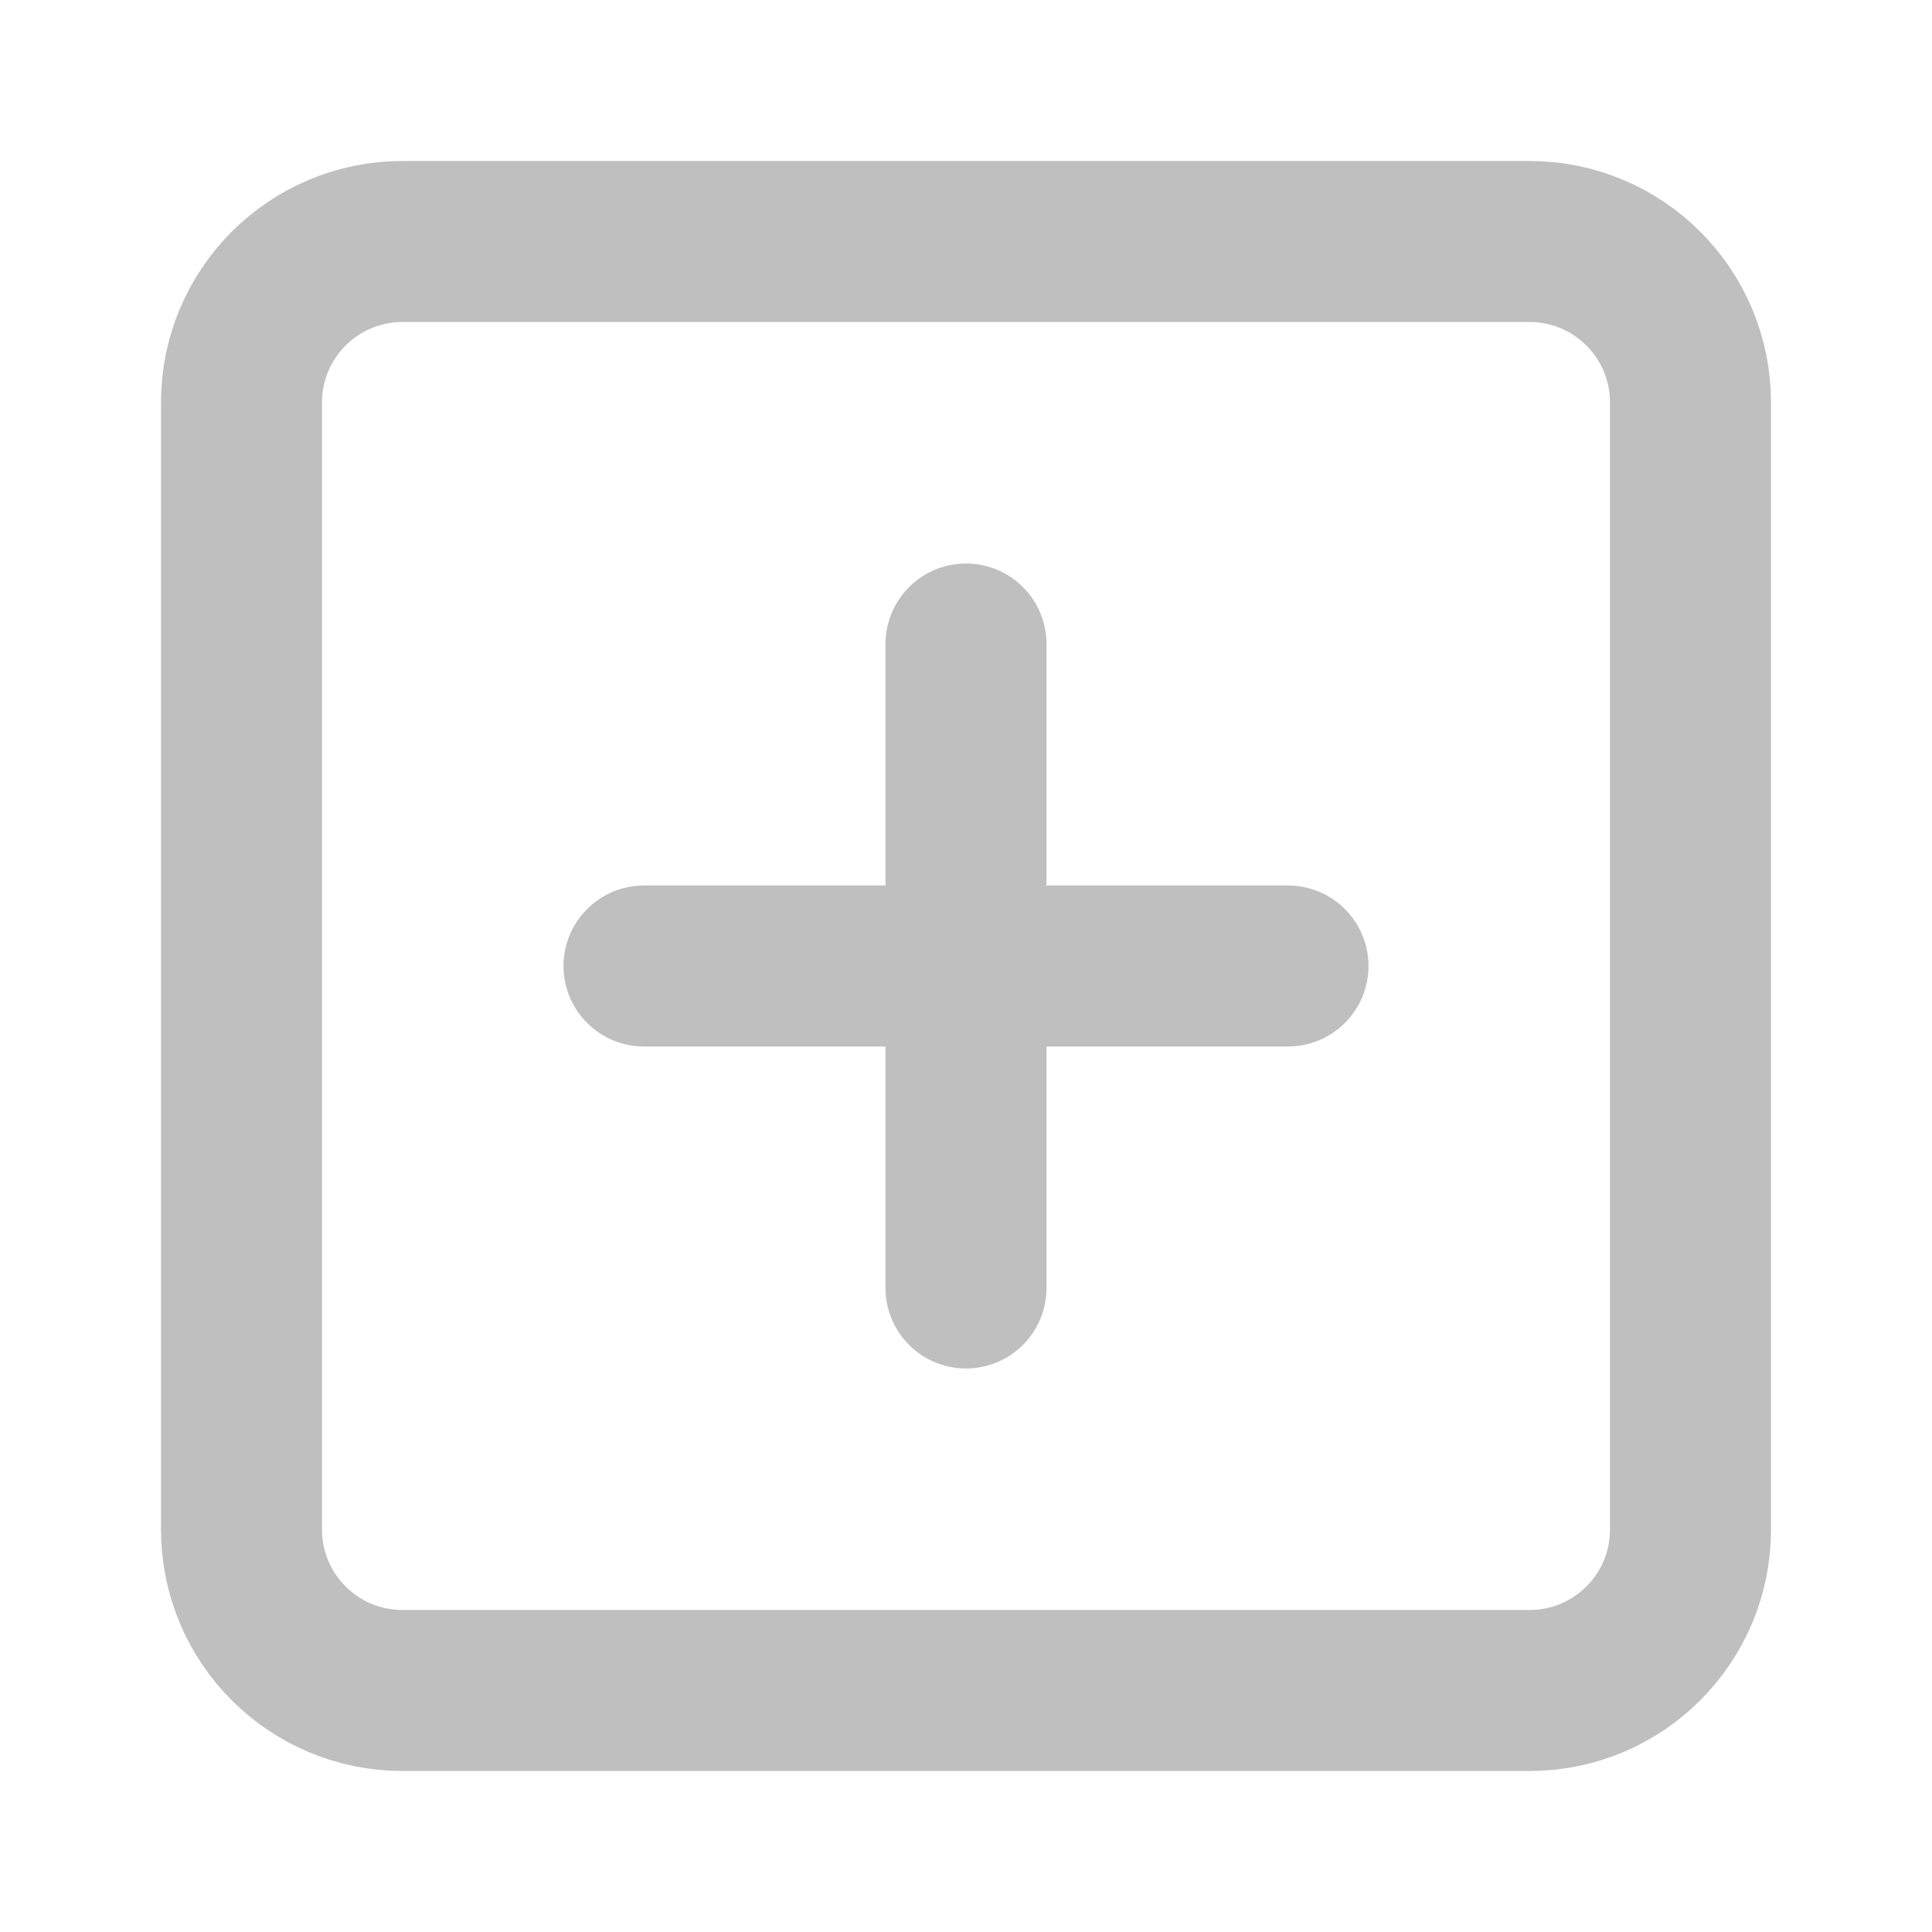 <svg width="24" height="24" viewBox="0 0 24 24" fill="none" xmlns="http://www.w3.org/2000/svg">
<path d="M19 3H5C3.895 3 3 3.895 3 5V19C3 20.105 3.895 21 5 21H19C20.105 21 21 20.105 21 19V5C21 3.895 20.105 3 19 3Z" stroke="#BFBFBF" stroke-width="2" stroke-linecap="round" stroke-linejoin="round"/>
<path d="M12 8V16" stroke="#BFBFBF" stroke-width="2" stroke-linecap="round" stroke-linejoin="round"/>
<path d="M8 12H16" stroke="#BFBFBF" stroke-width="2" stroke-linecap="round" stroke-linejoin="round"/>
</svg>